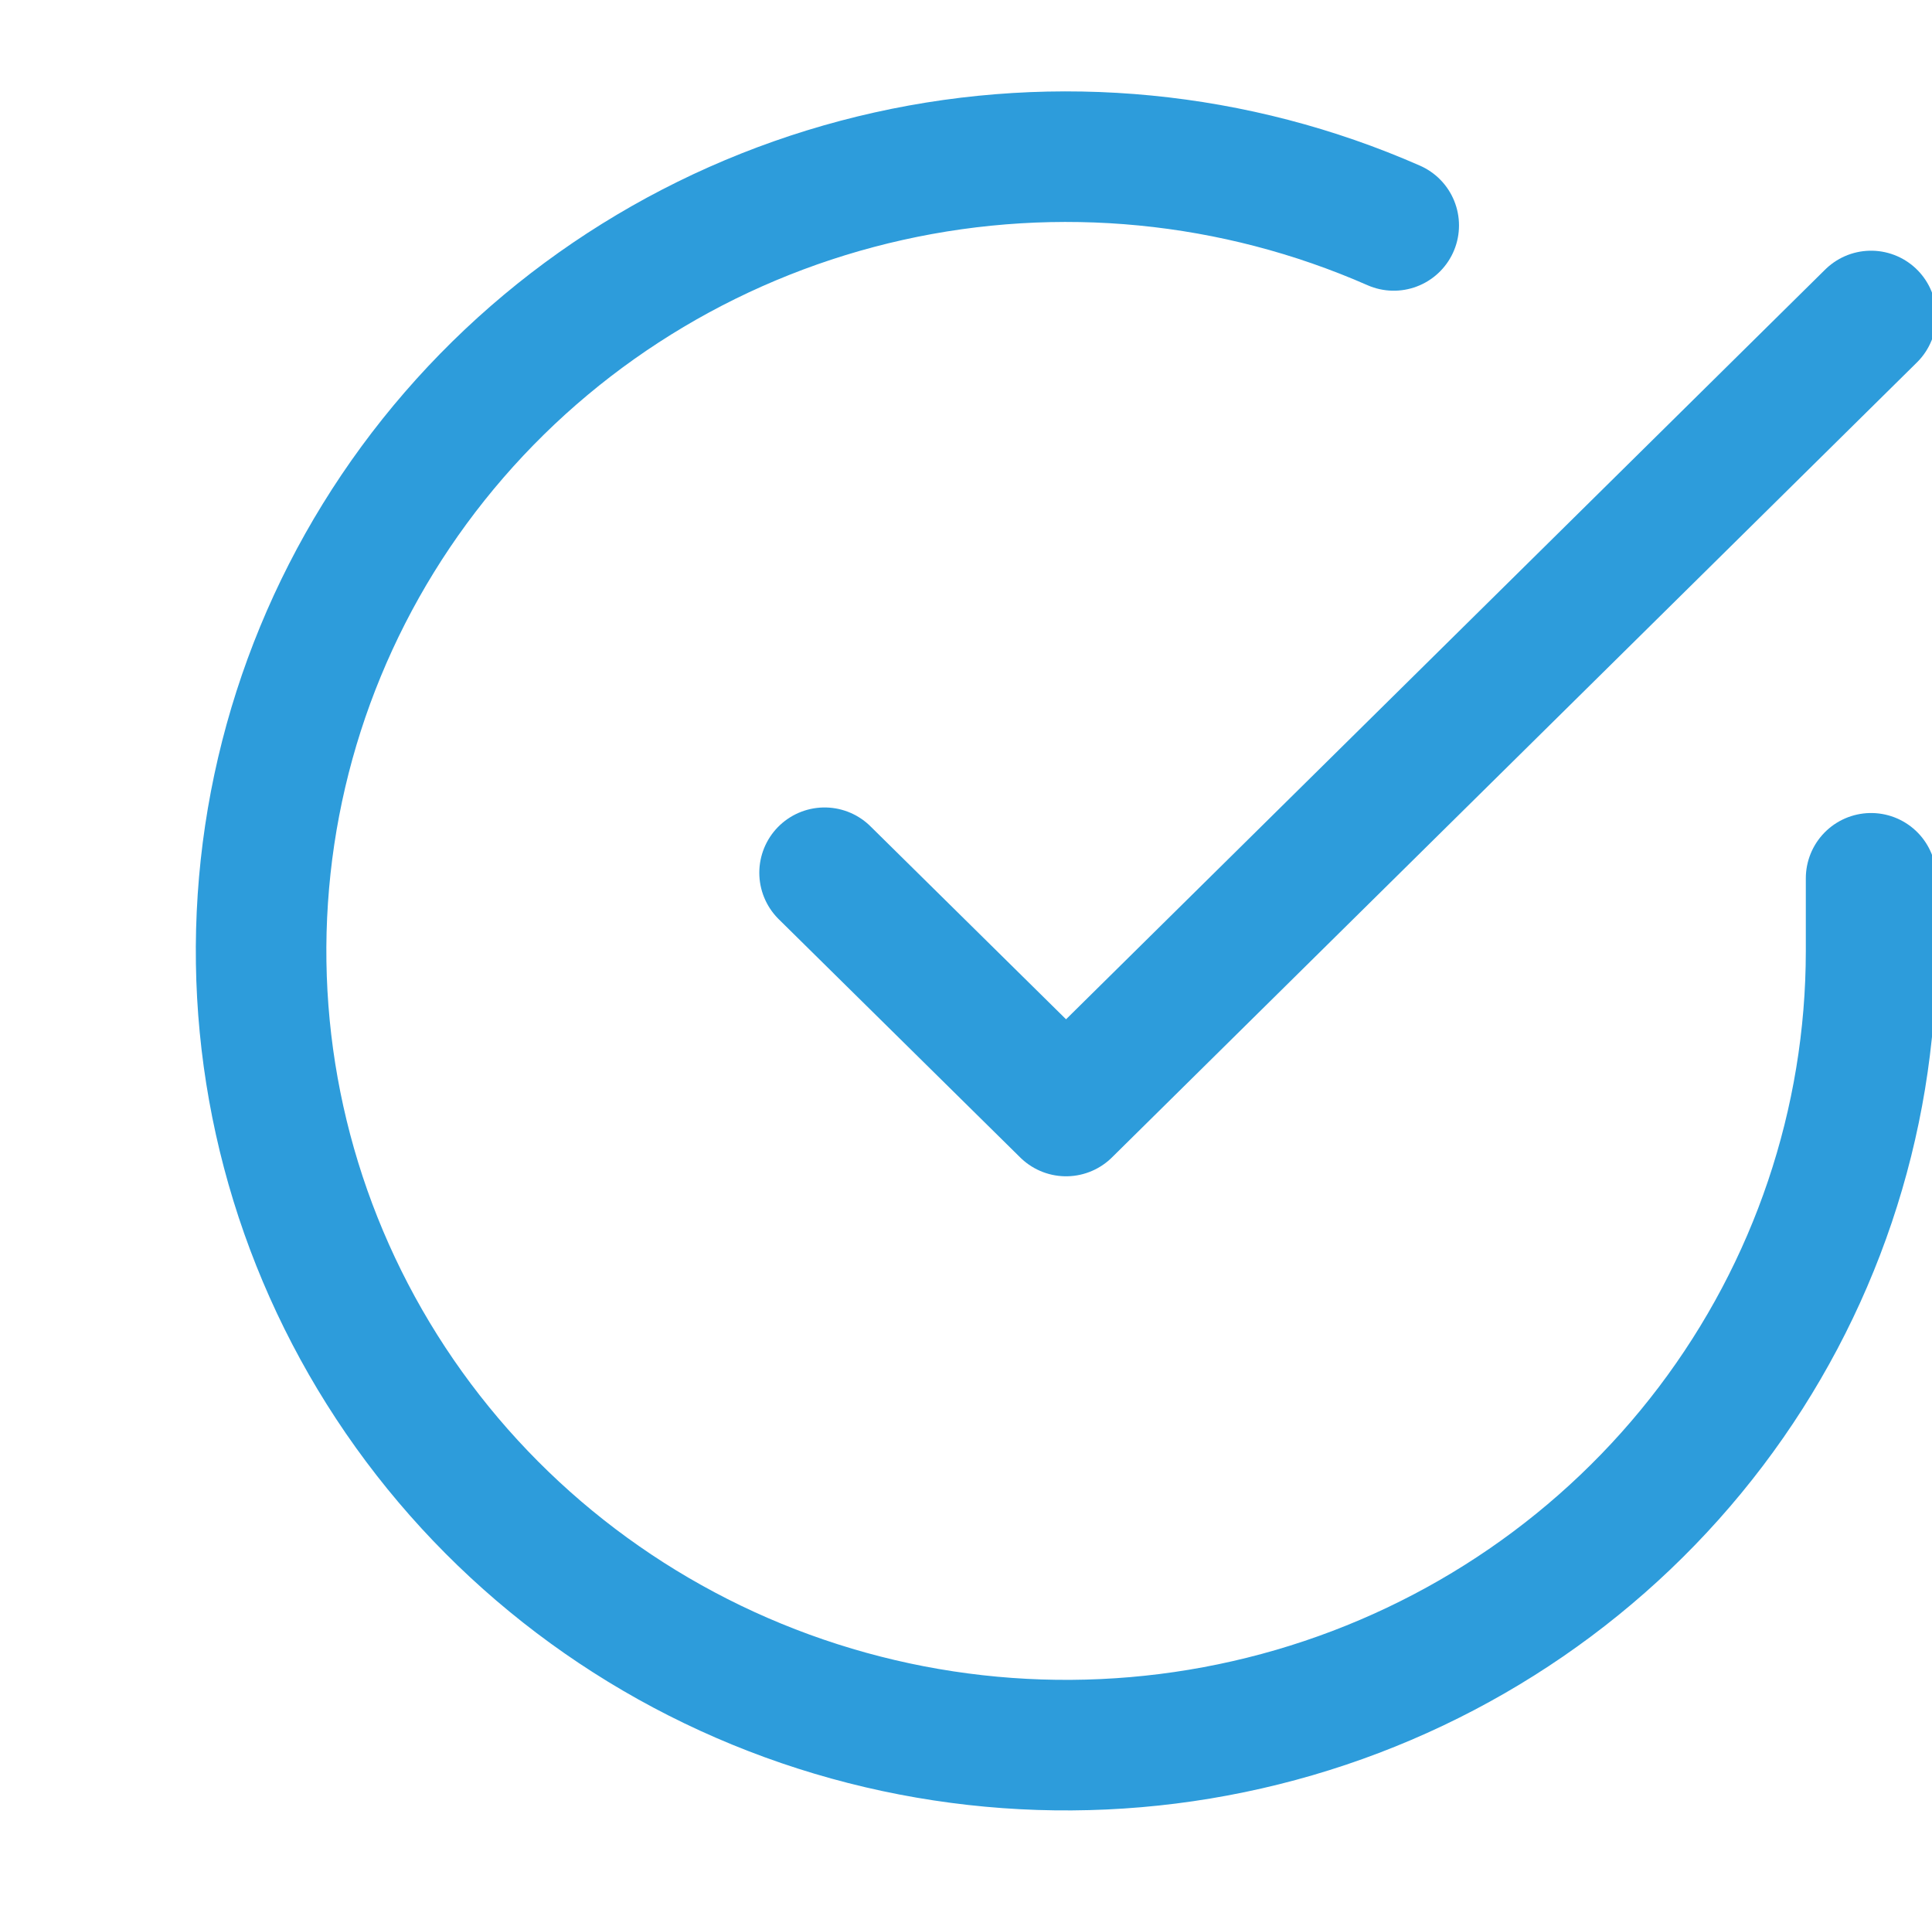 <svg width="74" height="73" viewBox="0 0 74 73" fill="none" xmlns="http://www.w3.org/2000/svg">
<g id="check-circle" clip-path="url(#clip0_0_48)">
<path id="Vector" d="M71.667 33.636V36.434C71.663 42.993 69.51 49.375 65.529 54.629C61.548 59.882 55.952 63.725 49.576 65.585C43.2 67.445 36.385 67.222 30.148 64.948C23.911 62.675 18.586 58.474 14.967 52.972C11.348 47.469 9.629 40.96 10.067 34.415C10.504 27.87 13.075 21.64 17.395 16.654C21.715 11.668 27.553 8.193 34.038 6.748C40.524 5.302 47.309 5.964 53.383 8.633" stroke="#2D9CDB" stroke-width="5" stroke-linecap="round" stroke-linejoin="round"/>
<path id="Vector_2" d="M71.666 12.101L40.833 42.548L31.583 33.423" stroke="#2D9CDB" stroke-width="5" stroke-linecap="round" stroke-linejoin="round"/>
</g>
<defs>
<clipPath id="clip0_0_48">
<rect width="74" height="73" fill="white"/>
</clipPath>
</defs>
</svg>
